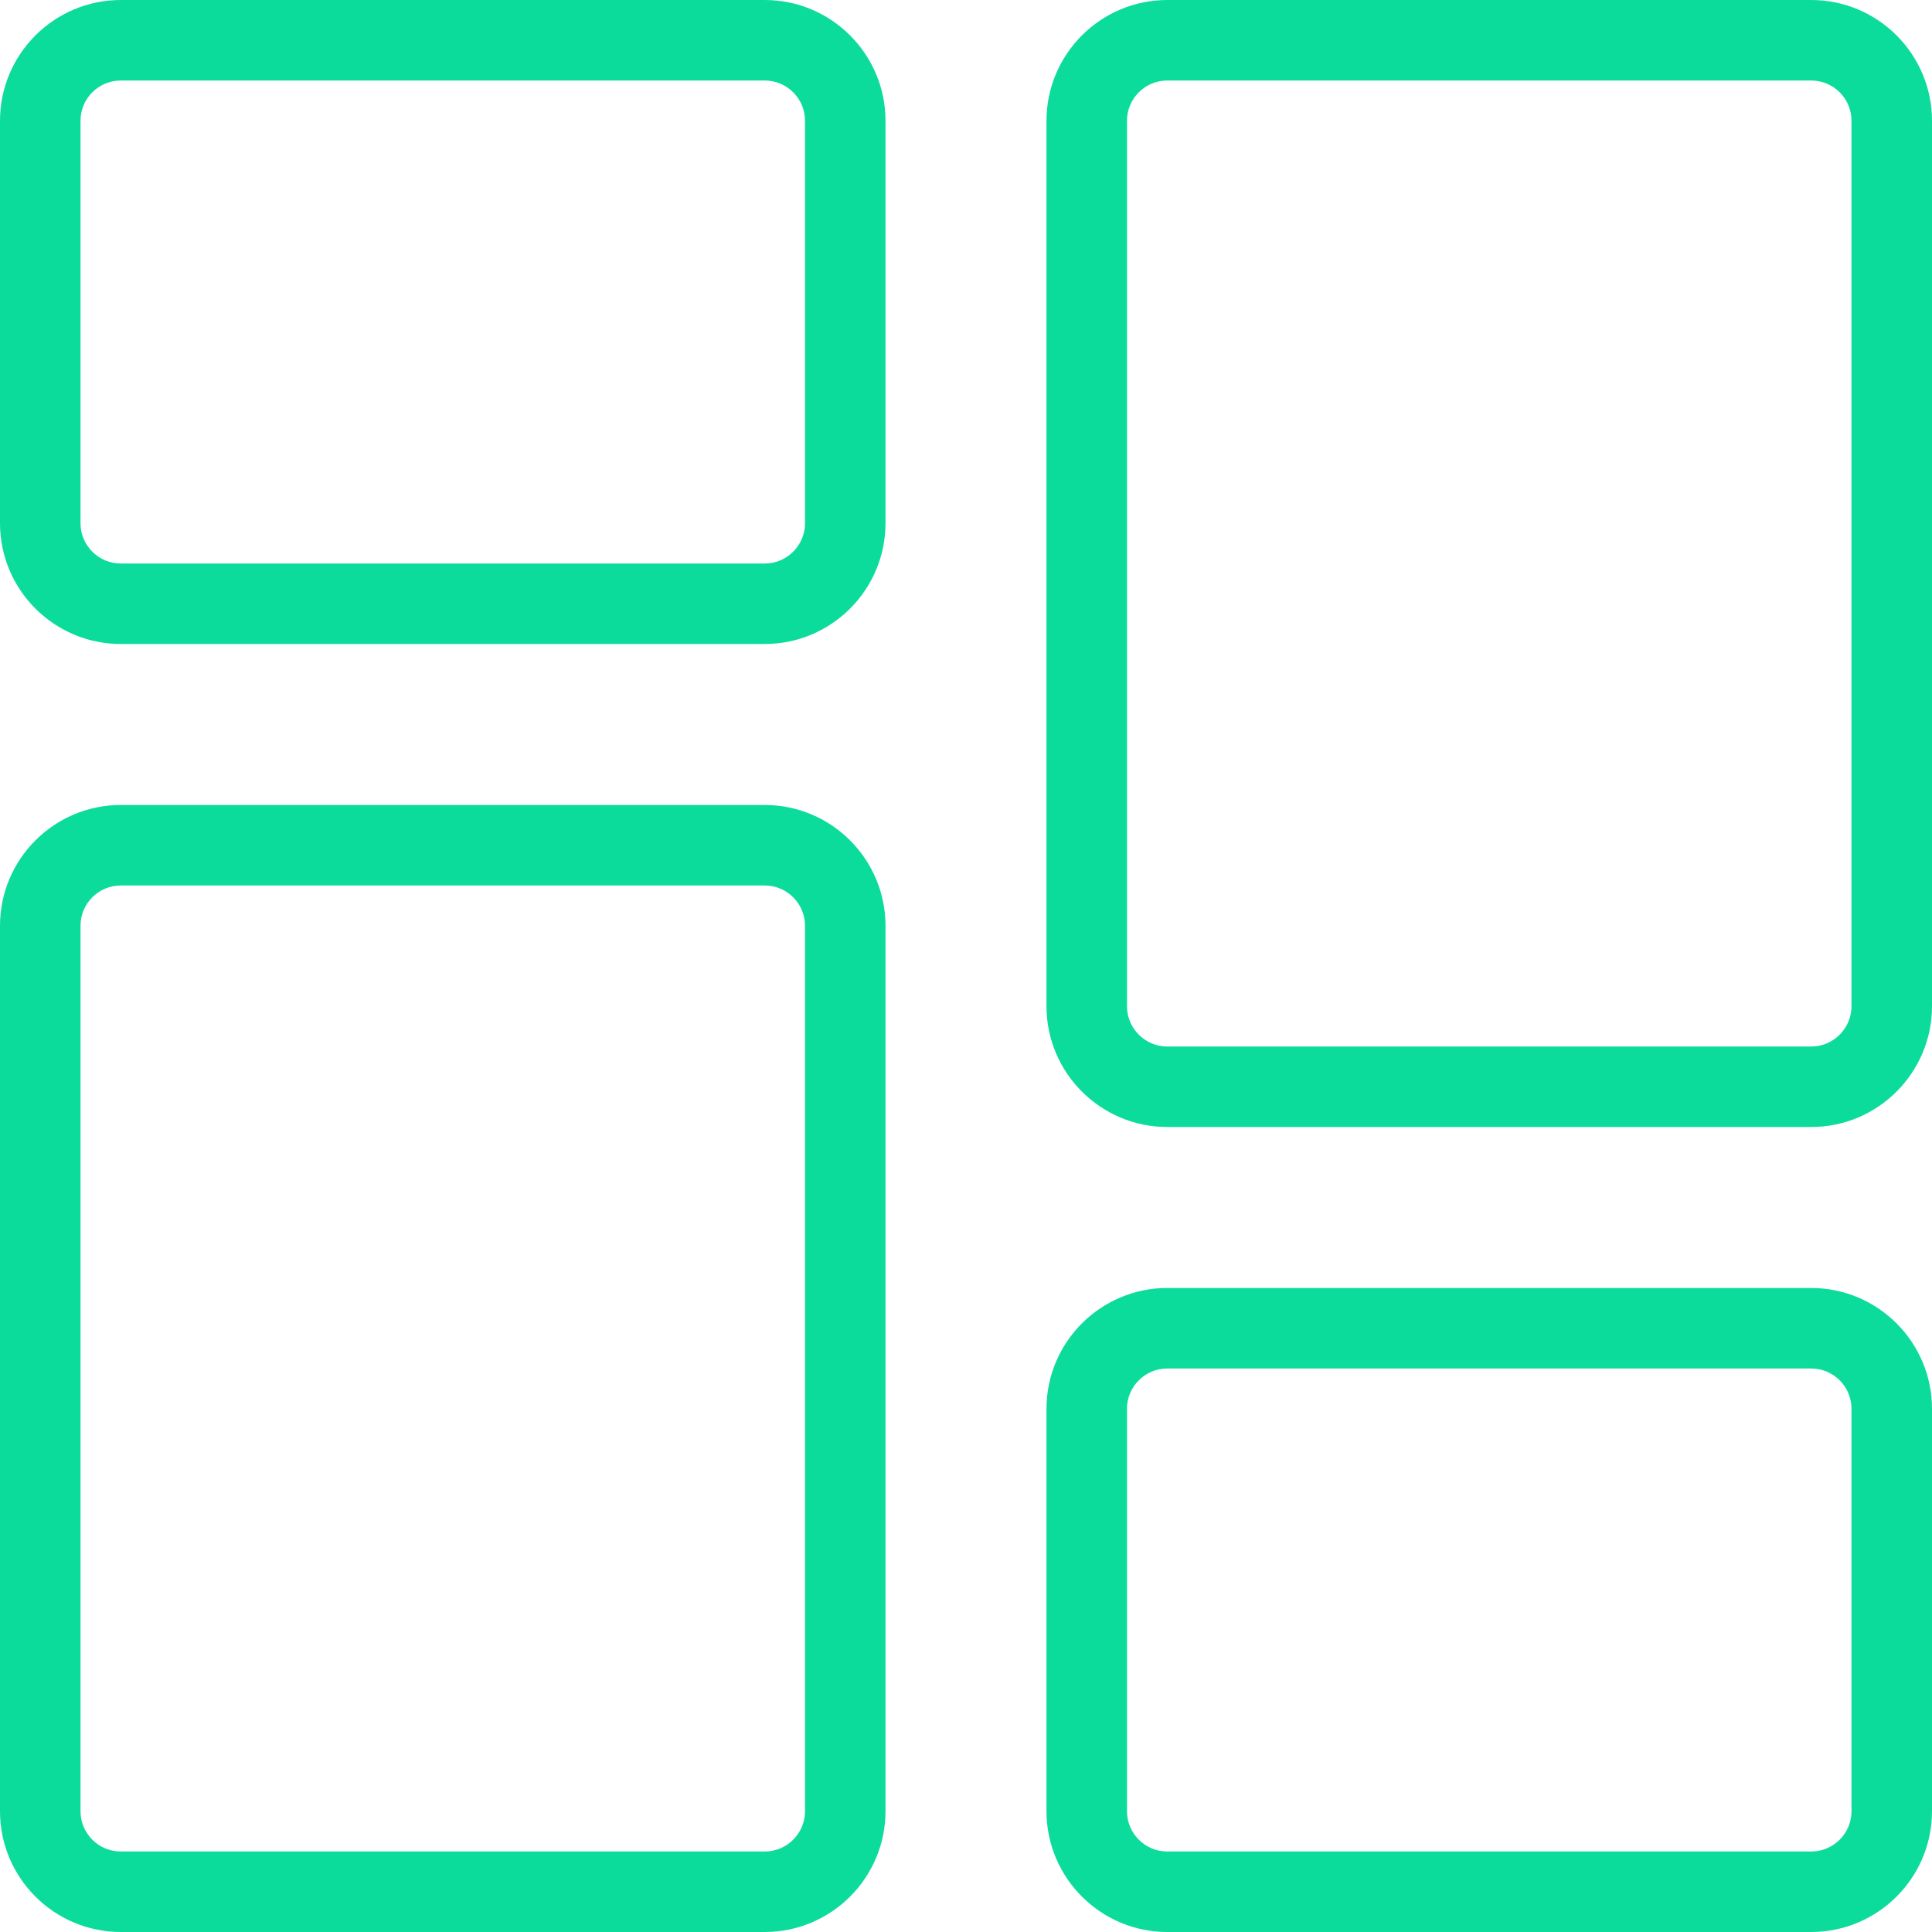 <?xml version="1.0" encoding="UTF-8"?> <svg xmlns="http://www.w3.org/2000/svg" width="82" height="82" viewBox="0 0 82 82" fill="none"><g clip-path="url(#clip0_193_136)"><path d="M32.458 27.333H5.125C2.299 27.333 0 25.034 0 22.208V5.125C0 2.299 2.299 0 5.125 0H32.458C35.284 0 37.583 2.299 37.583 5.125V22.208C37.583 25.034 35.284 27.333 32.458 27.333ZM5.125 3.417C4.185 3.417 3.417 4.182 3.417 5.125V22.208C3.417 23.151 4.185 23.917 5.125 23.917H32.458C33.398 23.917 34.167 23.151 34.167 22.208V5.125C34.167 4.182 33.398 3.417 32.458 3.417H5.125Z" fill="#0CDC9B"></path><path d="M32.458 82H5.125C2.299 82 0 79.7 0 76.875V39.291C0 36.466 2.299 34.166 5.125 34.166H32.458C35.284 34.166 37.583 36.466 37.583 39.291V76.875C37.583 79.7 35.284 82 32.458 82ZM5.125 37.583C4.185 37.583 3.417 38.349 3.417 39.291V76.875C3.417 77.818 4.185 78.583 5.125 78.583H32.458C33.398 78.583 34.167 77.818 34.167 76.875V39.291C34.167 38.349 33.398 37.583 32.458 37.583H5.125Z" fill="#0CDC9B"></path><path d="M76.875 82H49.541C46.716 82 44.416 79.7 44.416 76.875V59.791C44.416 56.966 46.716 54.666 49.541 54.666H76.875C79.7 54.666 82 56.966 82 59.791V76.875C82 79.7 79.7 82 76.875 82ZM49.541 58.083C48.602 58.083 47.833 58.849 47.833 59.791V76.875C47.833 77.818 48.602 78.583 49.541 78.583H76.875C77.814 78.583 78.583 77.818 78.583 76.875V59.791C78.583 58.849 77.814 58.083 76.875 58.083H49.541Z" fill="#0CDC9B"></path><path d="M76.875 47.833H49.541C46.716 47.833 44.416 45.534 44.416 42.708V5.125C44.416 2.299 46.716 0 49.541 0H76.875C79.7 0 82 2.299 82 5.125V42.708C82 45.534 79.7 47.833 76.875 47.833ZM49.541 3.417C48.602 3.417 47.833 4.182 47.833 5.125V42.708C47.833 43.651 48.602 44.417 49.541 44.417H76.875C77.814 44.417 78.583 43.651 78.583 42.708V5.125C78.583 4.182 77.814 3.417 76.875 3.417H49.541Z" fill="#0CDC9B"></path></g><defs><clipPath id="clip0_193_136"><rect width="82" height="82" fill="white"></rect></clipPath></defs></svg> 